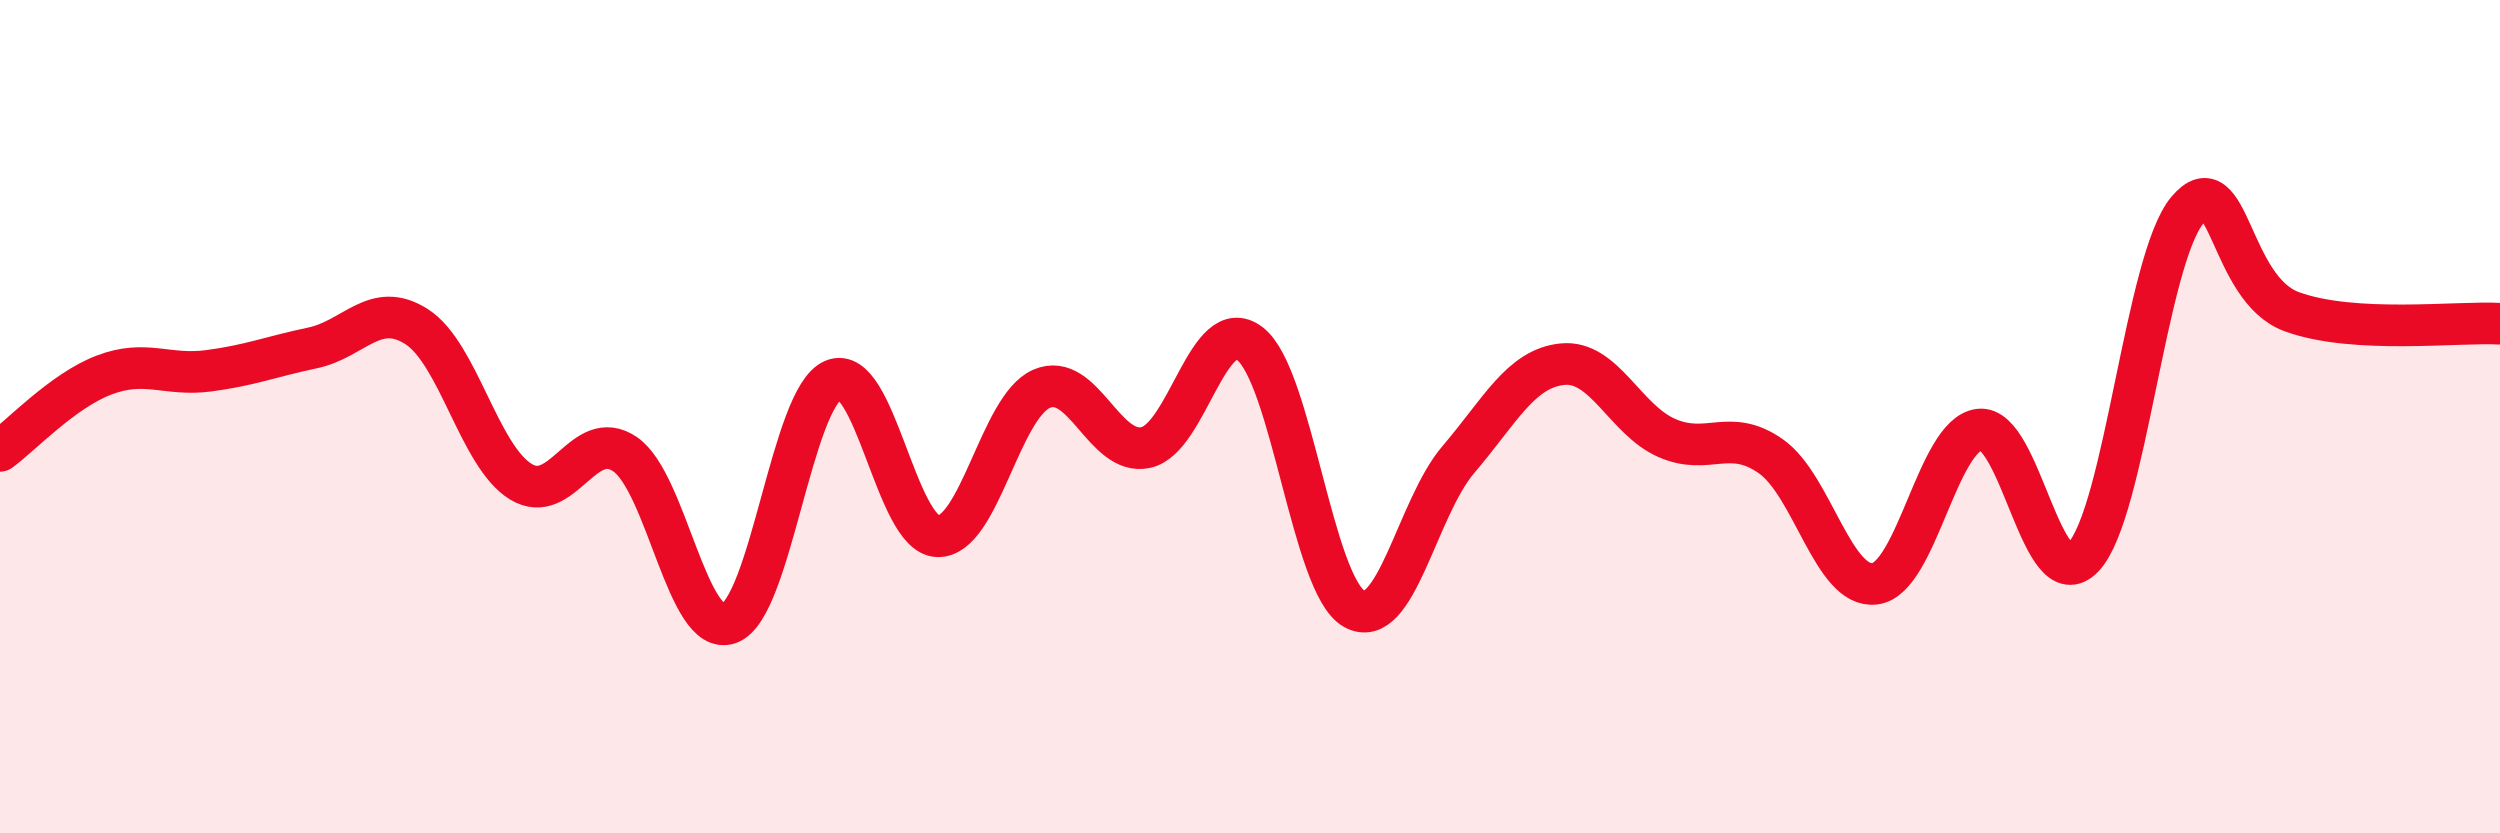 
    <svg width="60" height="20" viewBox="0 0 60 20" xmlns="http://www.w3.org/2000/svg">
      <path
        d="M 0,10.82 C 0.5,10.46 1.5,9.38 2.5,9 C 3.5,8.62 4,9.03 5,8.9 C 6,8.77 6.5,8.56 7.5,8.35 C 8.5,8.14 9,7.2 10,7.84 C 11,8.48 11.5,10.95 12.5,11.56 C 13.5,12.17 14,10.22 15,10.9 C 16,11.58 16.5,15.32 17.5,14.96 C 18.5,14.6 19,9.54 20,9.12 C 21,8.7 21.5,12.83 22.5,12.87 C 23.5,12.91 24,9.76 25,9.33 C 26,8.9 26.5,10.96 27.5,10.74 C 28.5,10.52 29,7.48 30,8.25 C 31,9.02 31.5,14.05 32.5,14.61 C 33.5,15.17 34,12.2 35,11.03 C 36,9.86 36.5,8.84 37.5,8.74 C 38.5,8.64 39,10.07 40,10.51 C 41,10.95 41.5,10.25 42.5,10.95 C 43.5,11.65 44,14.14 45,14.01 C 46,13.88 46.5,10.44 47.5,10.31 C 48.5,10.18 49,14.42 50,13.37 C 51,12.32 51.5,6.22 52.5,5.04 C 53.5,3.86 53.5,6.93 55,7.48 C 56.5,8.03 59,7.71 60,7.77L60 20L0 20Z"
        fill="#EB0A25"
        opacity="0.1"
        stroke-linecap="round"
        stroke-linejoin="round"
      />
      <path
        d="M 0,10.82 C 0.5,10.46 1.5,9.38 2.5,9 C 3.5,8.62 4,9.03 5,8.9 C 6,8.77 6.5,8.56 7.5,8.35 C 8.5,8.14 9,7.2 10,7.84 C 11,8.48 11.5,10.95 12.5,11.56 C 13.5,12.17 14,10.22 15,10.9 C 16,11.58 16.5,15.32 17.5,14.96 C 18.5,14.6 19,9.54 20,9.12 C 21,8.7 21.5,12.83 22.5,12.87 C 23.5,12.91 24,9.76 25,9.33 C 26,8.9 26.5,10.96 27.5,10.74 C 28.5,10.52 29,7.48 30,8.25 C 31,9.02 31.5,14.05 32.5,14.61 C 33.5,15.17 34,12.2 35,11.03 C 36,9.86 36.5,8.84 37.5,8.74 C 38.5,8.64 39,10.07 40,10.51 C 41,10.95 41.5,10.25 42.5,10.95 C 43.5,11.65 44,14.14 45,14.01 C 46,13.88 46.5,10.44 47.5,10.31 C 48.5,10.18 49,14.42 50,13.37 C 51,12.32 51.5,6.22 52.5,5.04 C 53.5,3.86 53.5,6.93 55,7.48 C 56.5,8.03 59,7.71 60,7.77"
        stroke="#EB0A25"
        stroke-width="1"
        fill="none"
        stroke-linecap="round"
        stroke-linejoin="round"
      />
    </svg>
  
